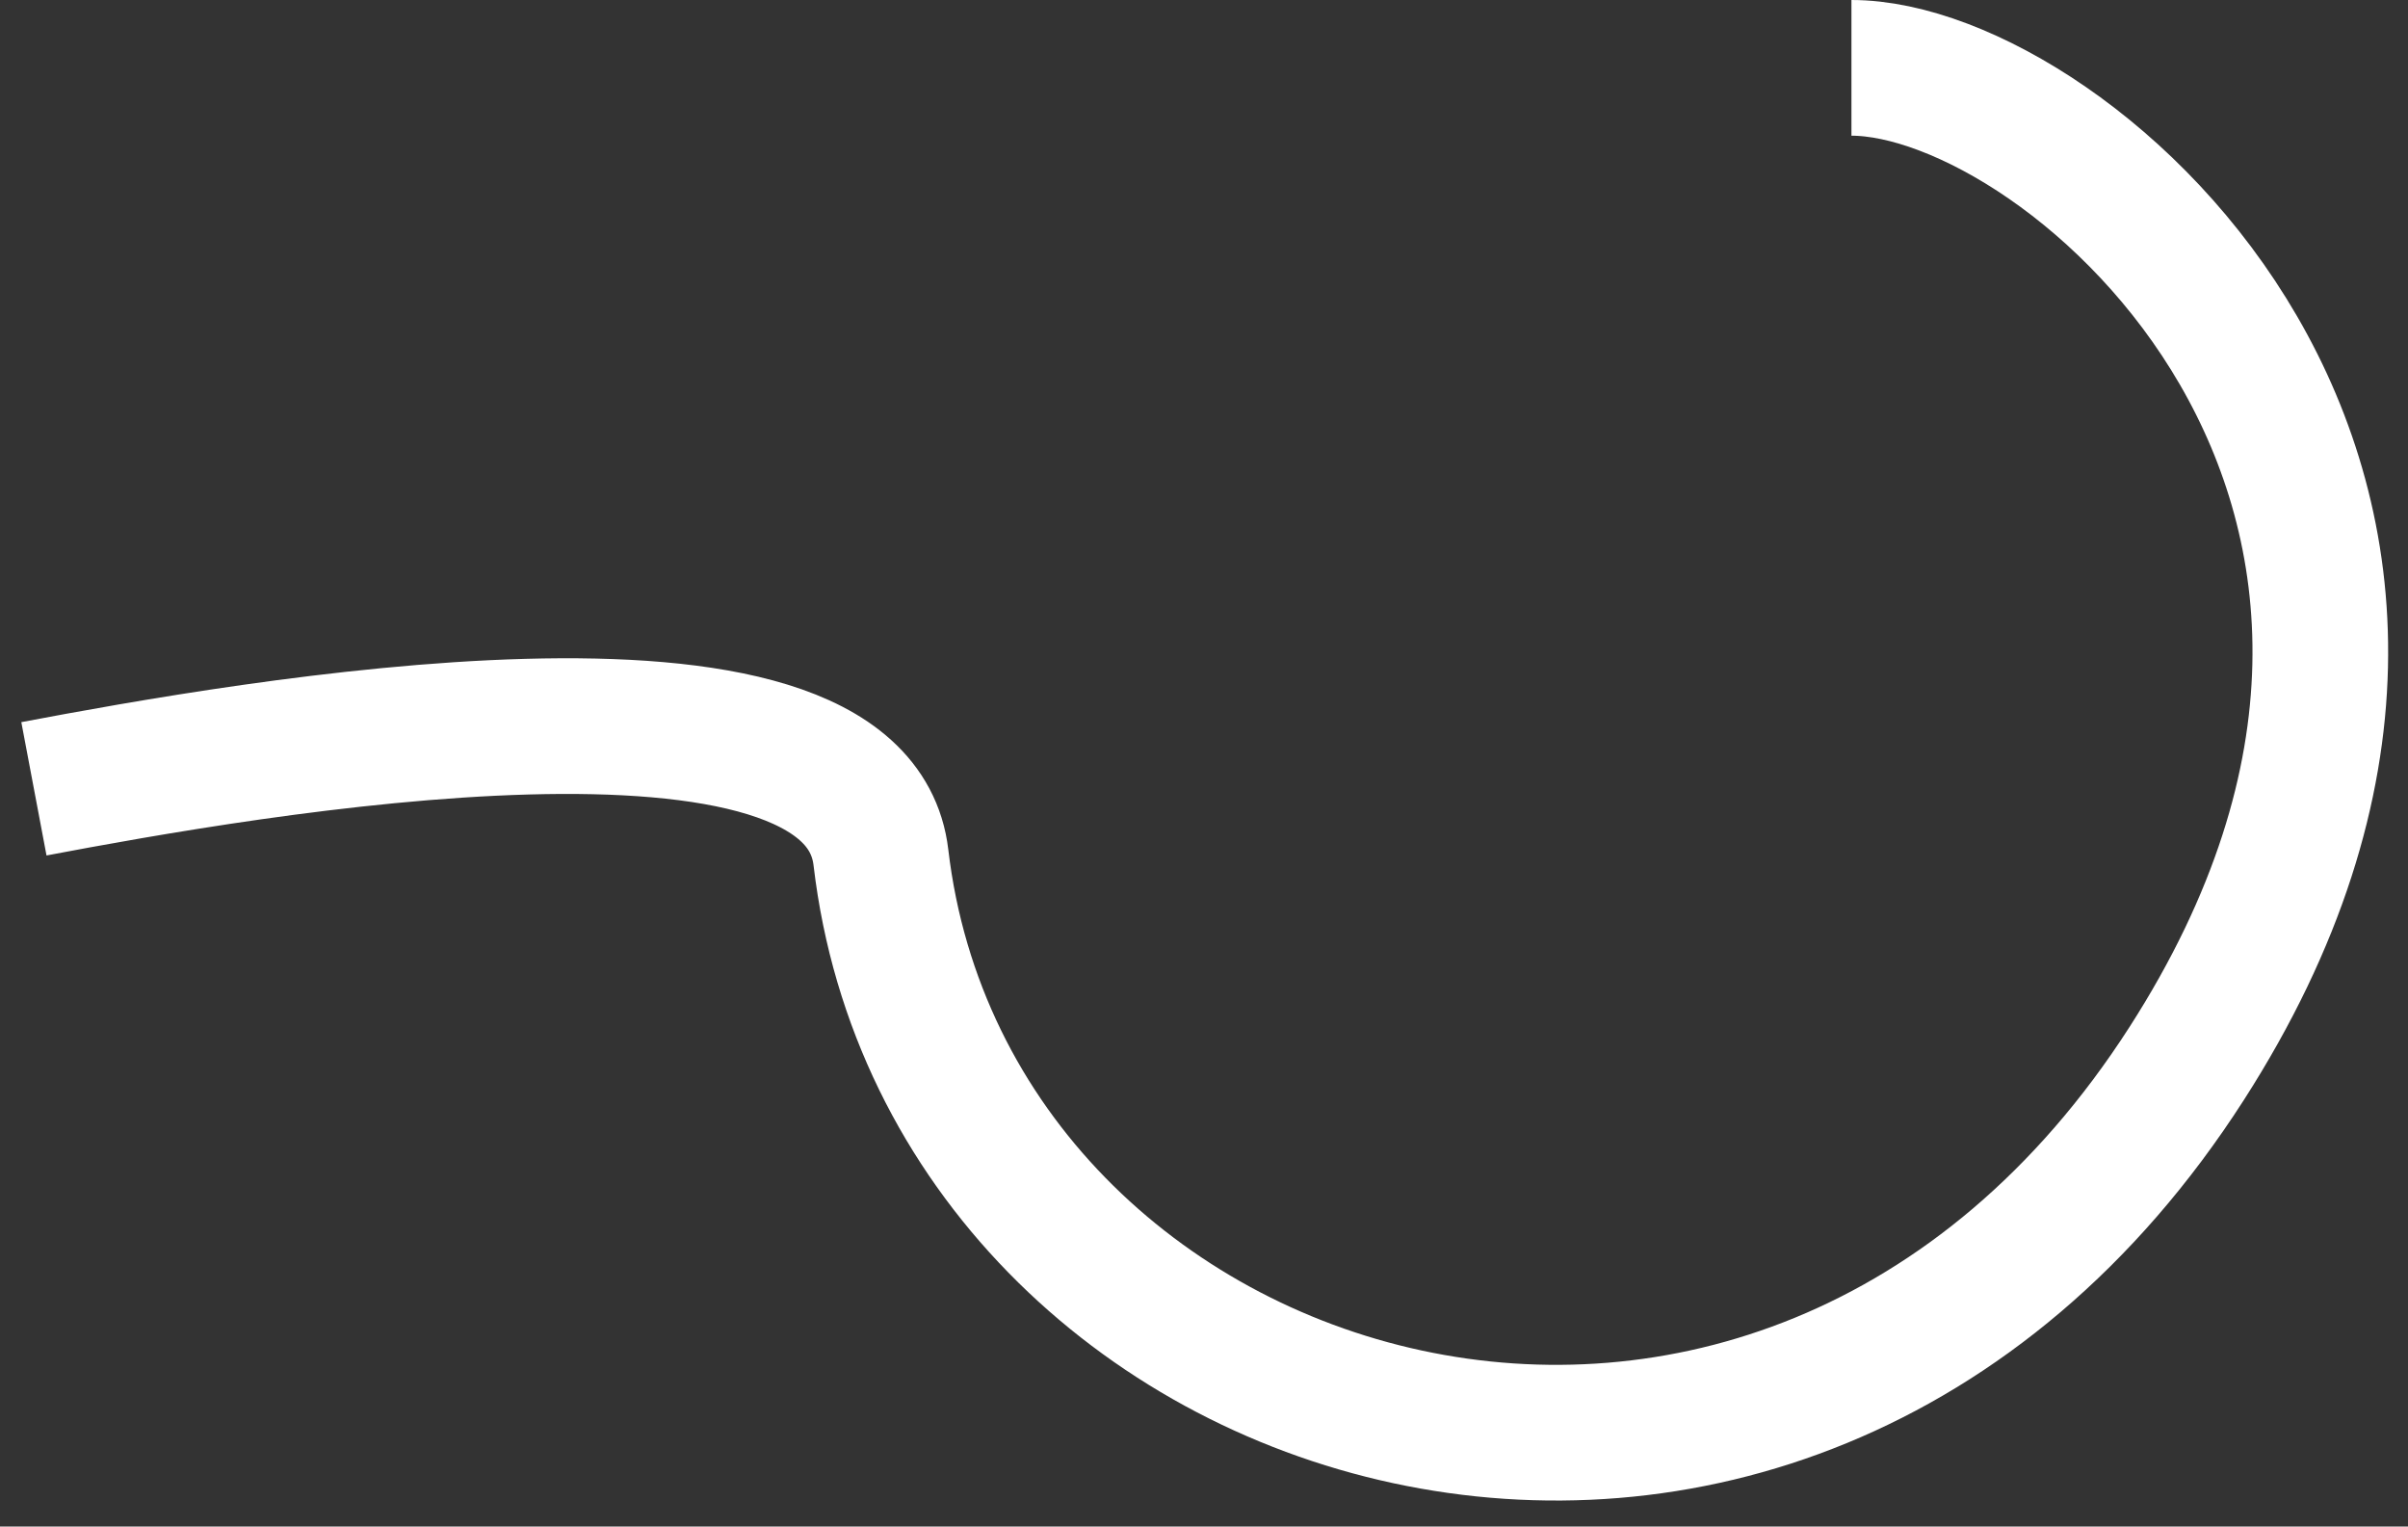 <?xml version="1.0" encoding="UTF-8"?> <svg xmlns="http://www.w3.org/2000/svg" width="71" height="45" viewBox="0 0 71 45" fill="none"><rect x="0" y="0" width="71" height="45" fill="#333333" stroke="none"/><path d="M1 23.253C7.243 22.073 25.22 18.873 25.974 25.277C28 42.5 52.5 50 64.475 31.35C75.327 14.448 61 2 54.59 2" stroke="white" stroke-width="4"></path></svg> 